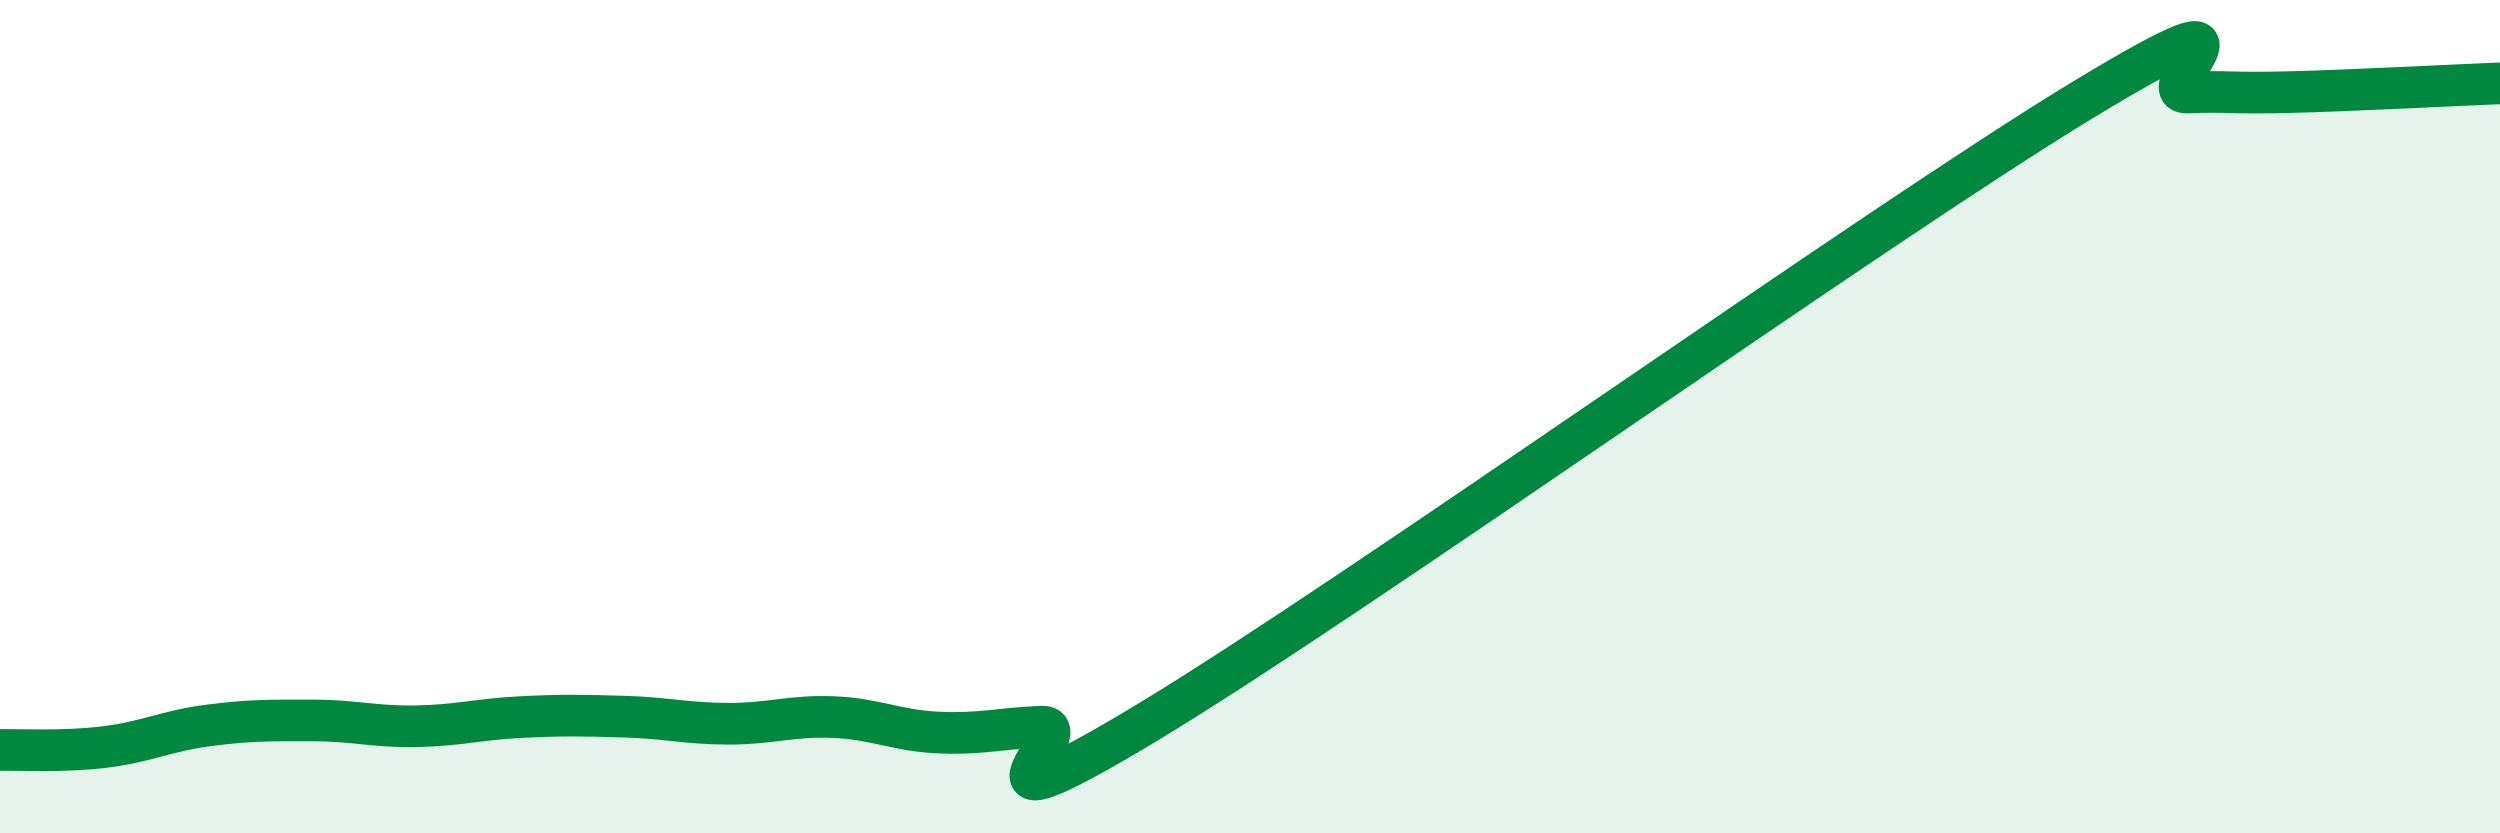 
    <svg width="60" height="20" viewBox="0 0 60 20" xmlns="http://www.w3.org/2000/svg">
      <path
        d="M 0,18 C 0.5,17.99 1.5,18.05 2.5,17.93 C 3.5,17.81 4,17.54 5,17.41 C 6,17.28 6.5,17.29 7.5,17.29 C 8.5,17.29 9,17.45 10,17.43 C 11,17.41 11.5,17.26 12.5,17.21 C 13.5,17.16 14,17.17 15,17.2 C 16,17.23 16.5,17.37 17.5,17.37 C 18.5,17.37 19,17.17 20,17.21 C 21,17.25 21.5,17.53 22.5,17.58 C 23.5,17.63 24,17.48 25,17.44 C 26,17.4 22.5,20.37 27.5,17.36 C 32.5,14.35 45,5.42 50,2.39 C 55,-0.64 51.5,2.26 52.5,2.22 C 53.5,2.18 53.5,2.25 55,2.21 C 56.5,2.17 59,2.04 60,2L60 20L0 20Z"
        fill="#008740"
        opacity="0.1"
        stroke-linecap="round"
        stroke-linejoin="round"
      />
      <path
        d="M 0,18 C 0.5,17.99 1.5,18.05 2.5,17.93 C 3.5,17.81 4,17.54 5,17.41 C 6,17.28 6.5,17.29 7.5,17.29 C 8.5,17.29 9,17.45 10,17.43 C 11,17.41 11.5,17.26 12.5,17.21 C 13.5,17.16 14,17.17 15,17.2 C 16,17.23 16.5,17.37 17.5,17.37 C 18.5,17.37 19,17.17 20,17.21 C 21,17.25 21.5,17.53 22.5,17.58 C 23.5,17.63 24,17.48 25,17.44 C 26,17.4 22.5,20.37 27.5,17.36 C 32.5,14.35 45,5.42 50,2.39 C 55,-0.64 51.5,2.26 52.5,2.22 C 53.5,2.18 53.5,2.25 55,2.21 C 56.5,2.17 59,2.04 60,2"
        stroke="#008740"
        stroke-width="1"
        fill="none"
        stroke-linecap="round"
        stroke-linejoin="round"
      />
    </svg>
  